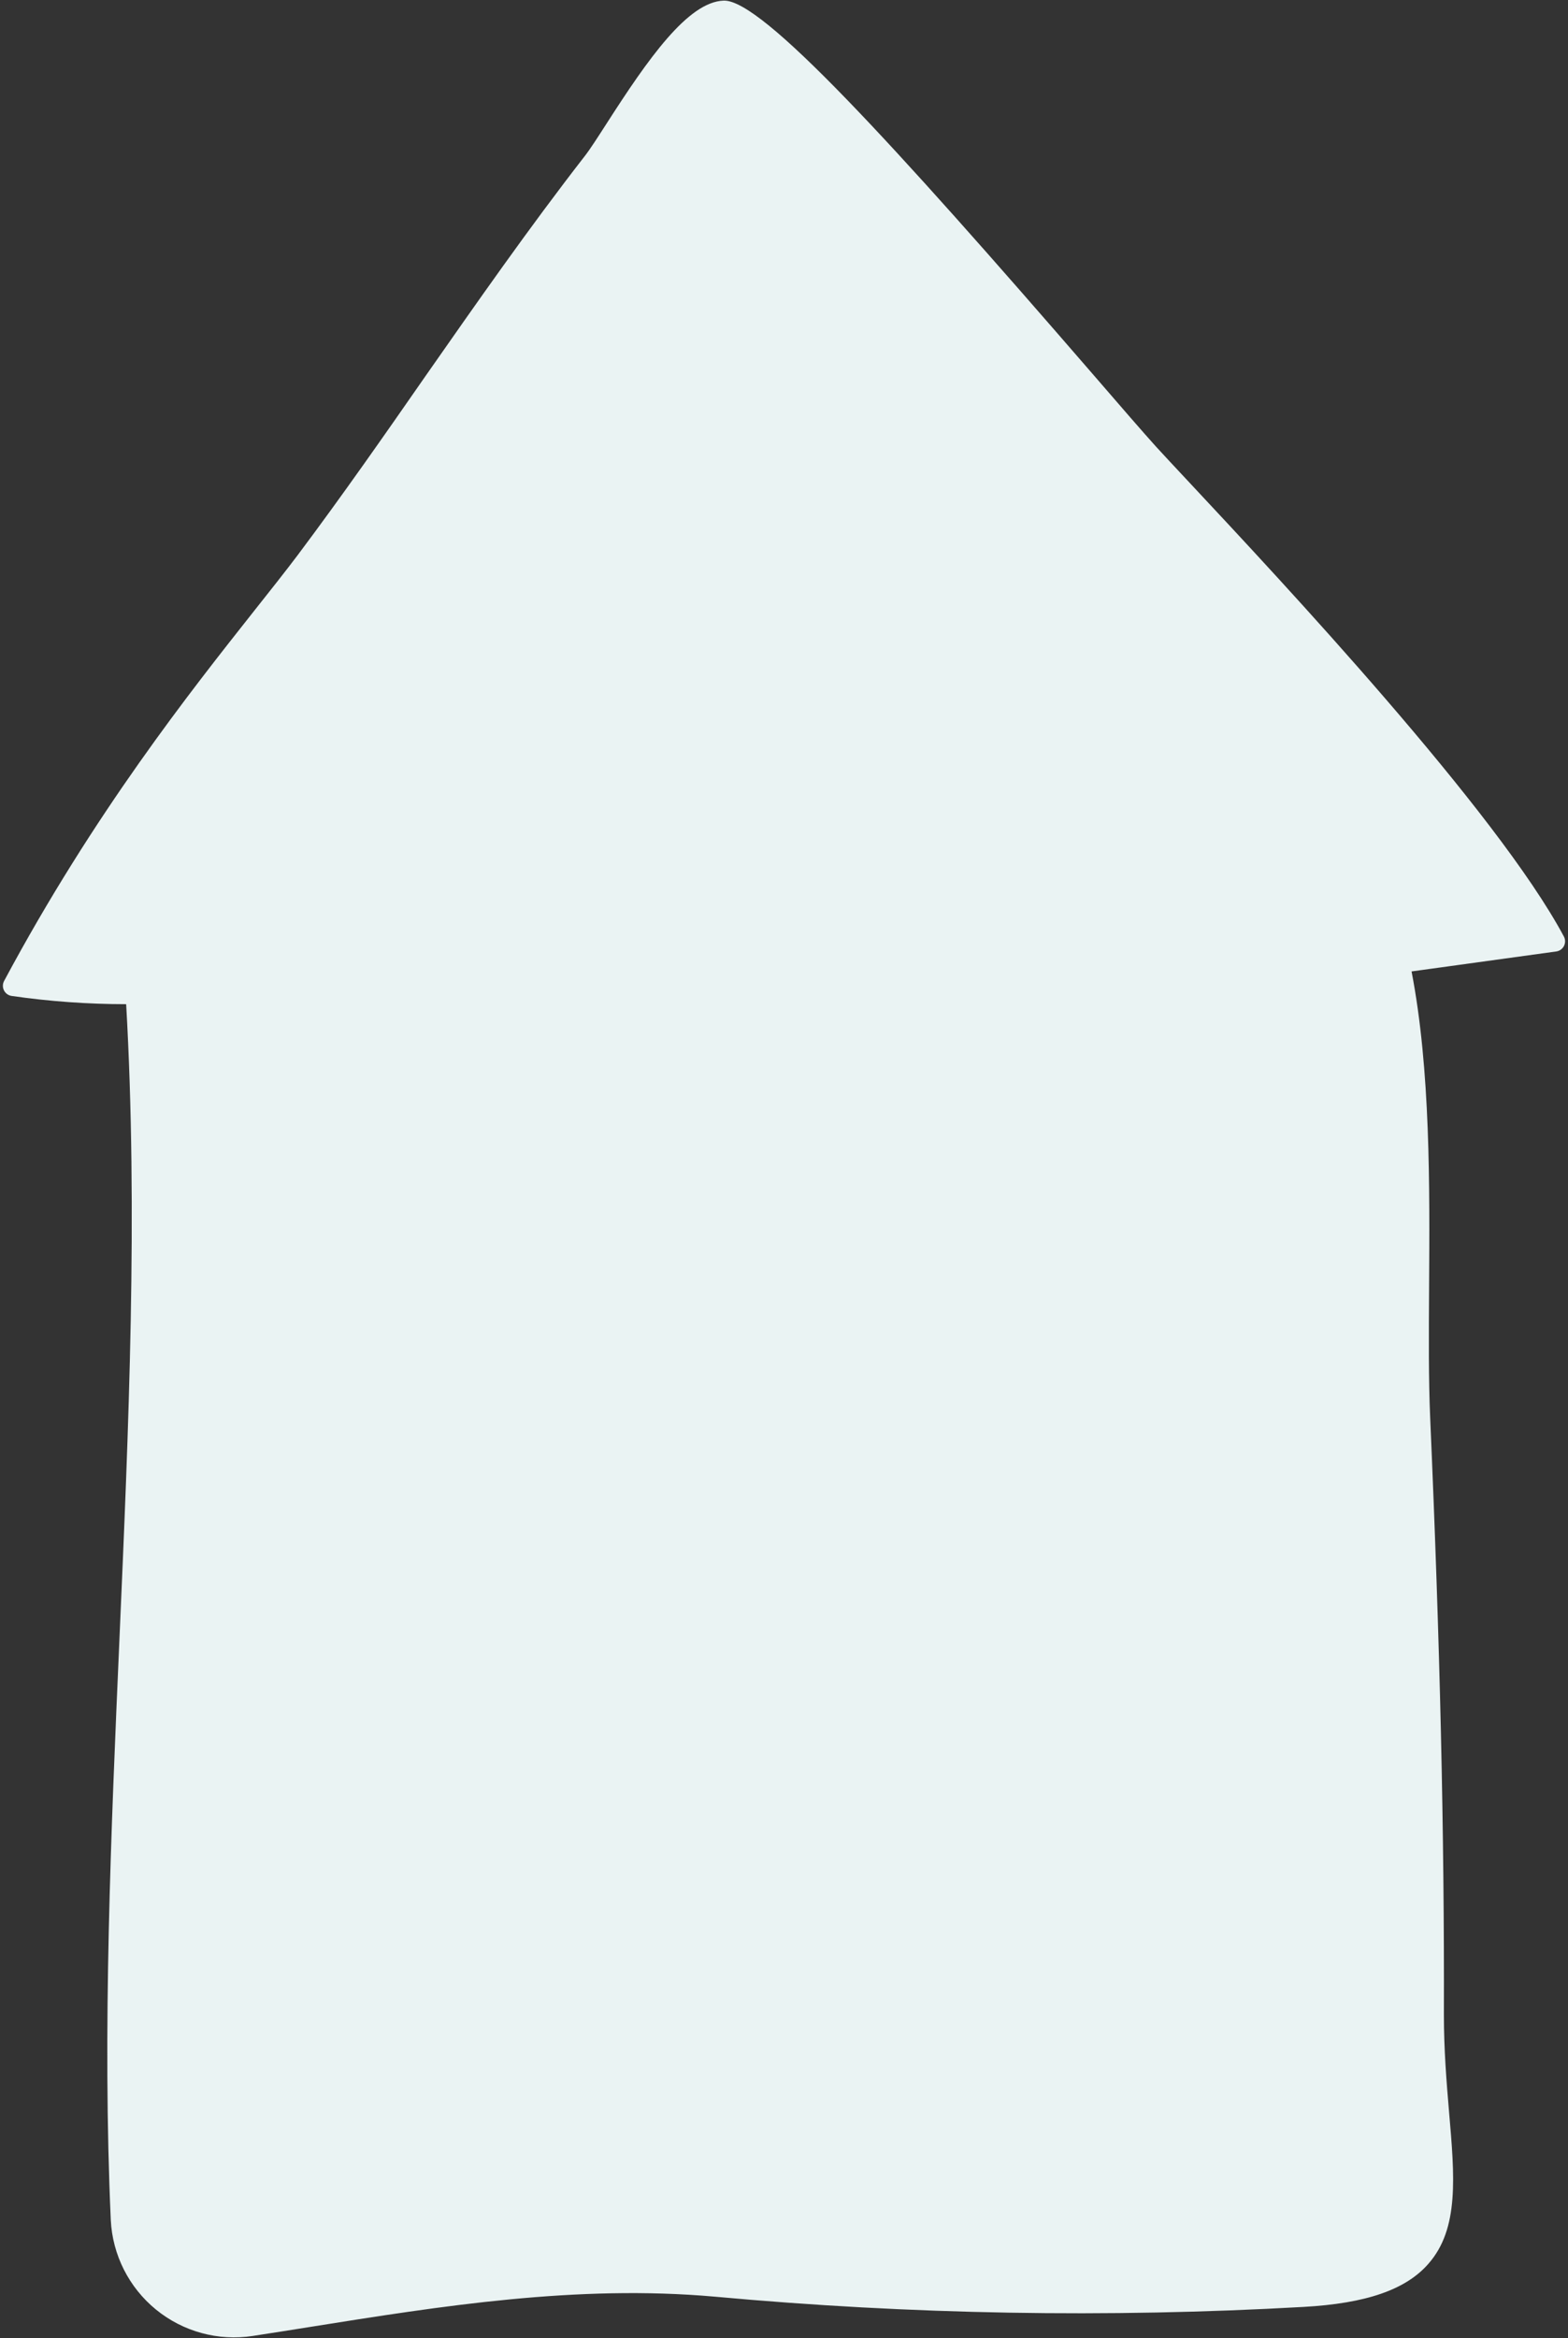 <svg viewBox="147 72 306 456" xmlns="http://www.w3.org/2000/svg" xmlns:xlink="http://www.w3.org/1999/xlink" xmlns:blush="http://design.blush" overflow="visible" width="306px" height="456px"><rect x="147" y="72" width="306" height="456" fill="#333333" stroke="none"/><g id="Background/ArrowUp" stroke="none" stroke-width="1" fill="none" fill-rule="evenodd"><path d="M452.2,254.64 C439.11,230.17 397.11,185.34 379.2,166.19 C376.27,163.06 373.95,160.58 372.62,159.12 C370.08,156.31 365.81,151.38 360.4,145.12 C320.4,98.93 295.77,72.12 288.34,72.12 L288.24,72.12 C281.24,72.35 273.43,83.56 265.42,96.03 C263.67,98.75 262.16,101.1 261.14,102.41 C250.14,116.56 239.99,131.11 230.14,145.19 C222.14,156.7 213.83,168.61 205.07,180.29 C202.71,183.42 199.9,186.96 196.65,191.06 C184.2,206.8 165.37,230.5 147.8,263.3 C147.494,263.872 147.485,264.557 147.775,265.138 C148.065,265.718 148.619,266.121 149.26,266.22 C156.665,267.29 164.138,267.828 171.62,267.83 C173.95,308.52 172.1,350.75 170.31,391.62 C168.67,429.22 166.96,468.11 168.62,504.94 C168.957,511.747 172.164,518.092 177.444,522.4 C182.725,526.708 189.584,528.576 196.32,527.54 C200.02,526.973 203.717,526.393 207.41,525.8 C233.07,521.71 259.6,517.49 286.48,519.88 C324.675,523.373 363.076,524.041 401.37,521.88 C413.61,521.2 421.37,518.52 425.78,513.44 C431.78,506.59 430.88,496.51 429.78,483.75 C429.3,478.11 428.78,471.75 428.78,464.95 C428.88,429.6 428.03,392.57 426.1,348.42 C425.78,341.03 425.83,332.42 425.89,323.25 C426.02,303.19 426.16,280.55 422.47,261.44 L450.7,257.55 C451.348,257.462 451.912,257.062 452.21,256.48 C452.506,255.901 452.502,255.215 452.2,254.64 Z" id="Path" fill="#EAF3F3" fill-rule="nonzero"/></g></svg>